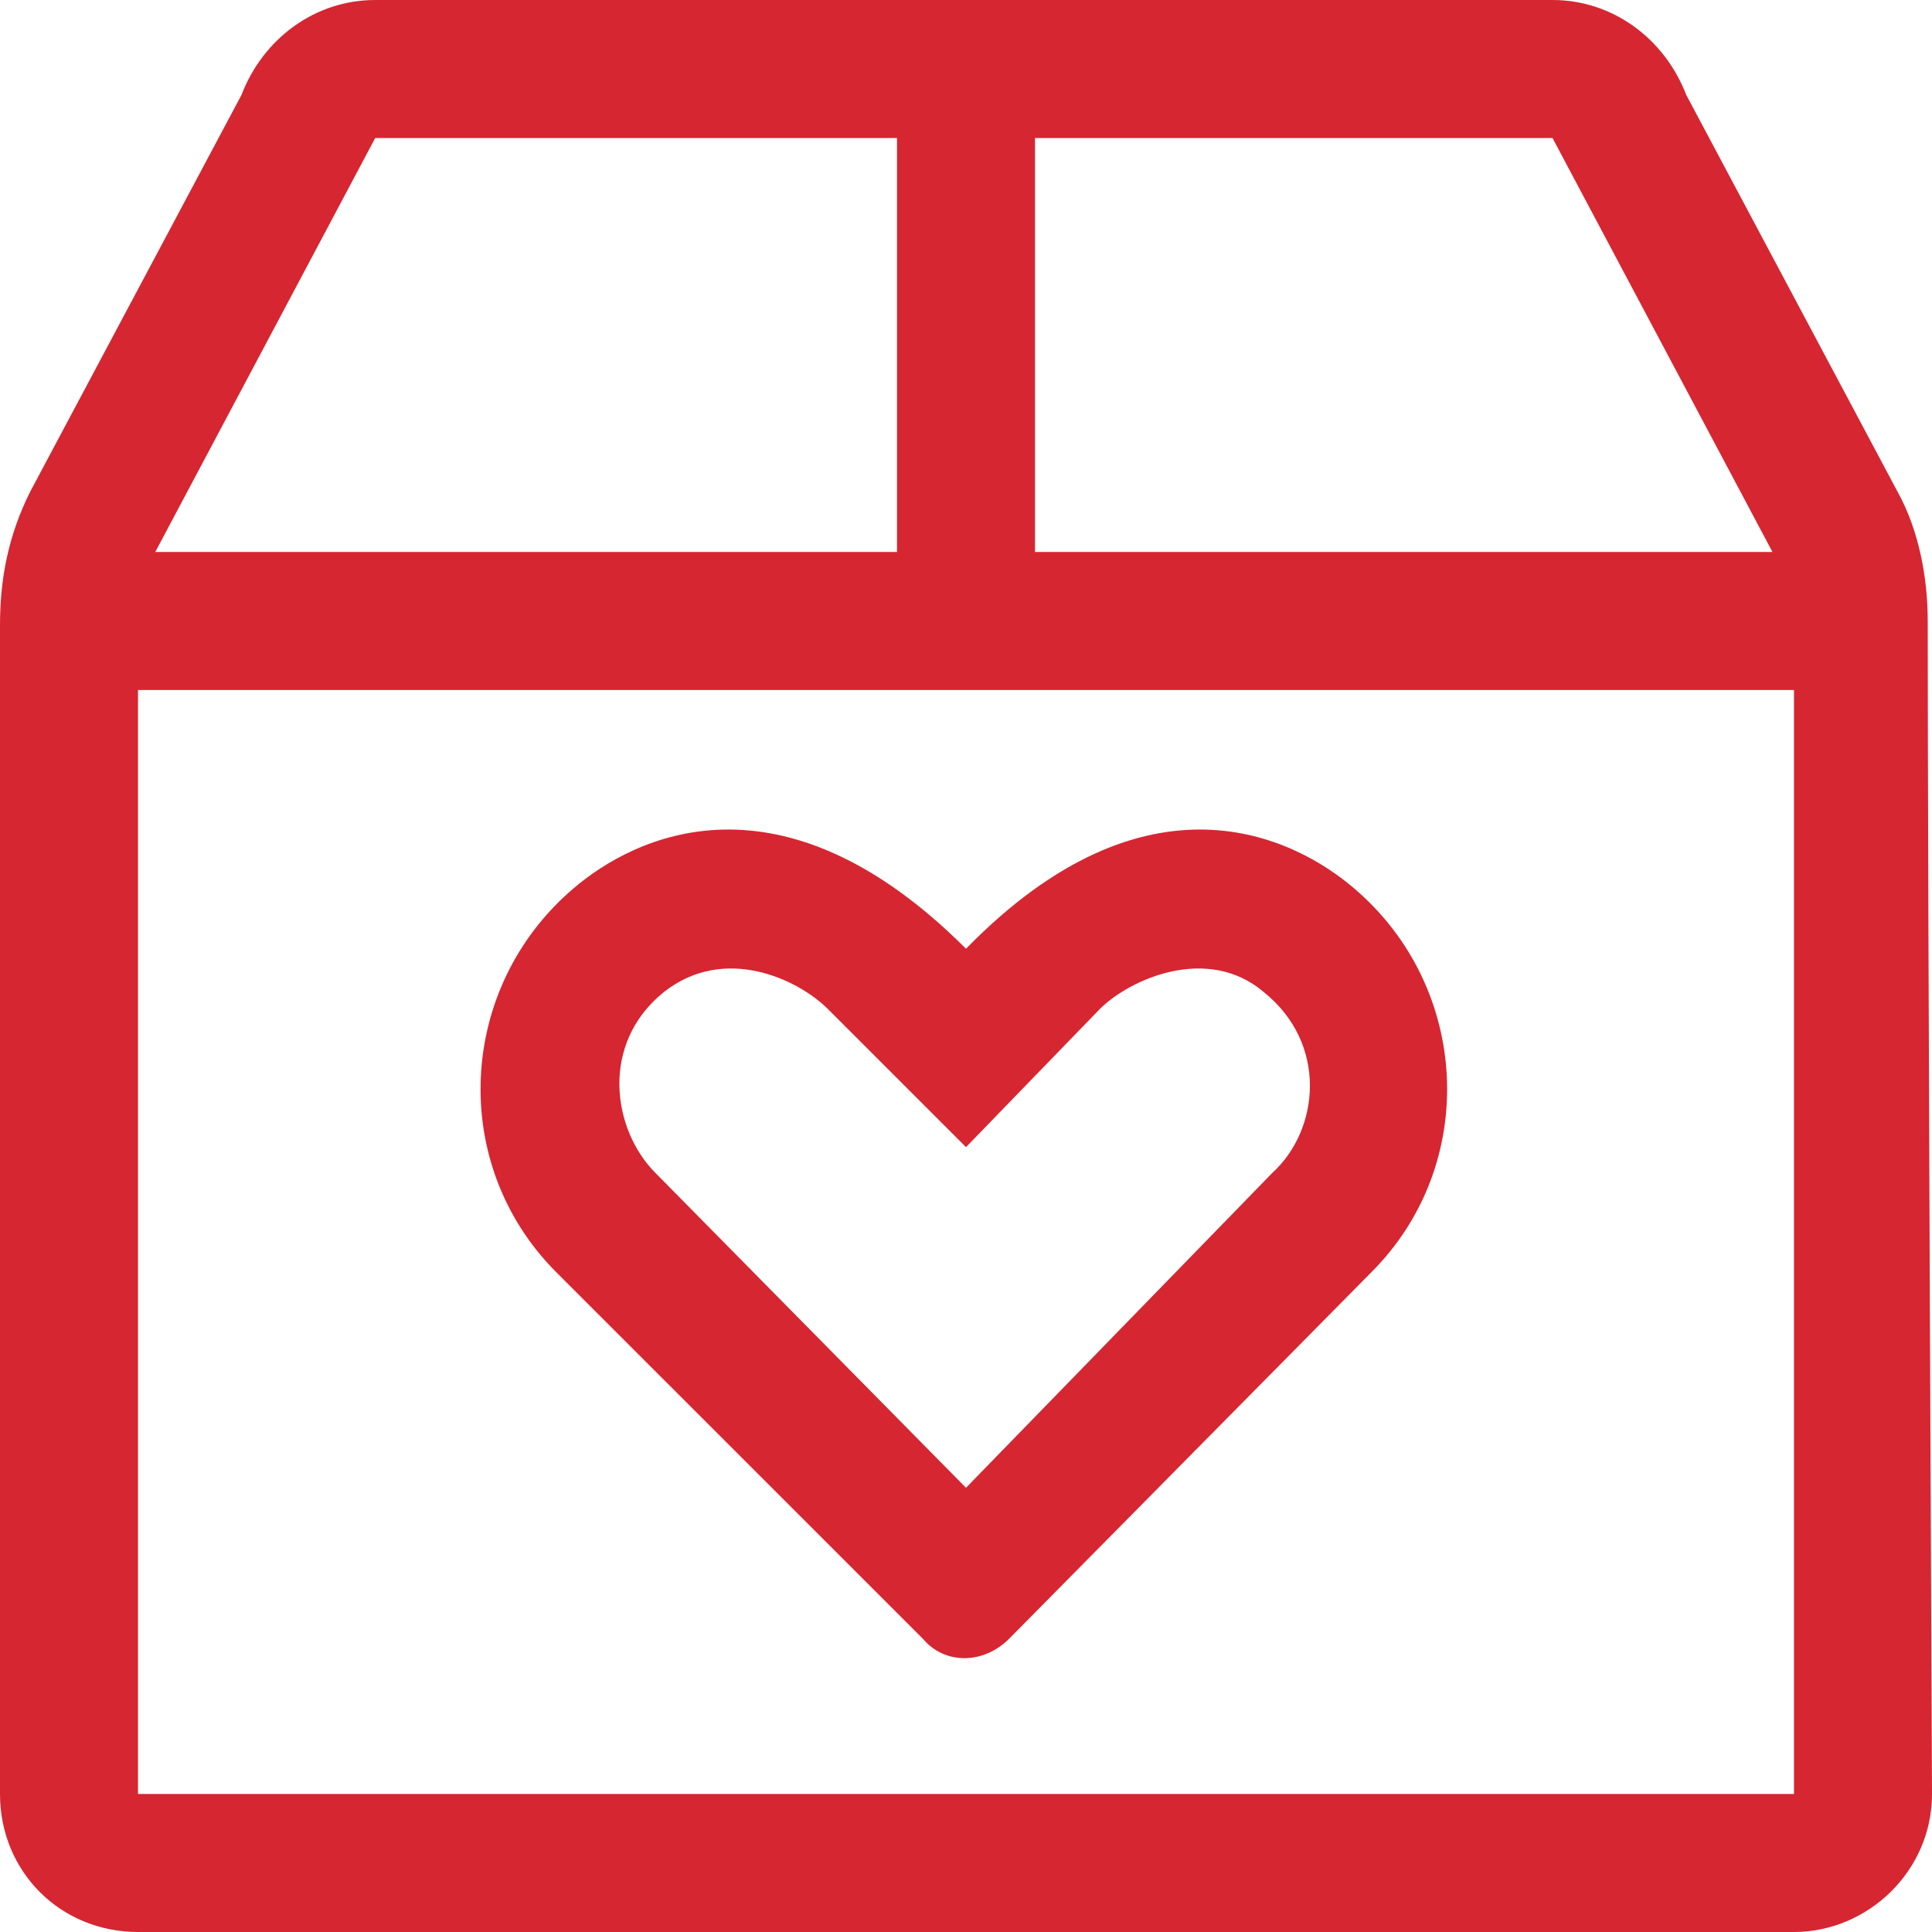 <svg width="28" height="28" viewBox="0 0 28 28" fill="none" xmlns="http://www.w3.org/2000/svg">
<path d="M27.938 9C27.938 8.375 27.812 7.688 27.5 7.125L24.438 1.375C24.125 0.562 23.375 0 22.5 0H5.438C4.562 0 3.812 0.562 3.5 1.375L0.438 7.125C0.125 7.75 0 8.375 0 9.062C0 12.812 0 26 0 26C0 27.125 0.875 28 2 28H26C27.062 28 28 27.125 28 26C28 26 27.938 12.812 27.938 9ZM15 2H22.5L25.688 8H15V2ZM5.438 2H13V8H2.25L5.438 2ZM14 26H2C2 26 2 14.688 2 10H26C26 14.688 26 26 26 26H14ZM19.625 12.875C18.75 12.125 16.625 11.062 14 13.75C11.312 11.062 9.188 12.125 8.312 12.875C6.625 14.312 6.5 16.875 8.062 18.438L13.375 23.75C13.688 24.125 14.25 24.125 14.625 23.75L19.875 18.438C21.438 16.875 21.312 14.312 19.625 12.875ZM18.438 17L14 21.562L9.5 17C8.875 16.375 8.688 15.125 9.625 14.375C10.5 13.688 11.562 14.188 12 14.625L14 16.625L15.938 14.625C16.375 14.188 17.5 13.688 18.312 14.375C19.25 15.125 19.125 16.375 18.438 17Z" fill="#D62631"/>
</svg>
